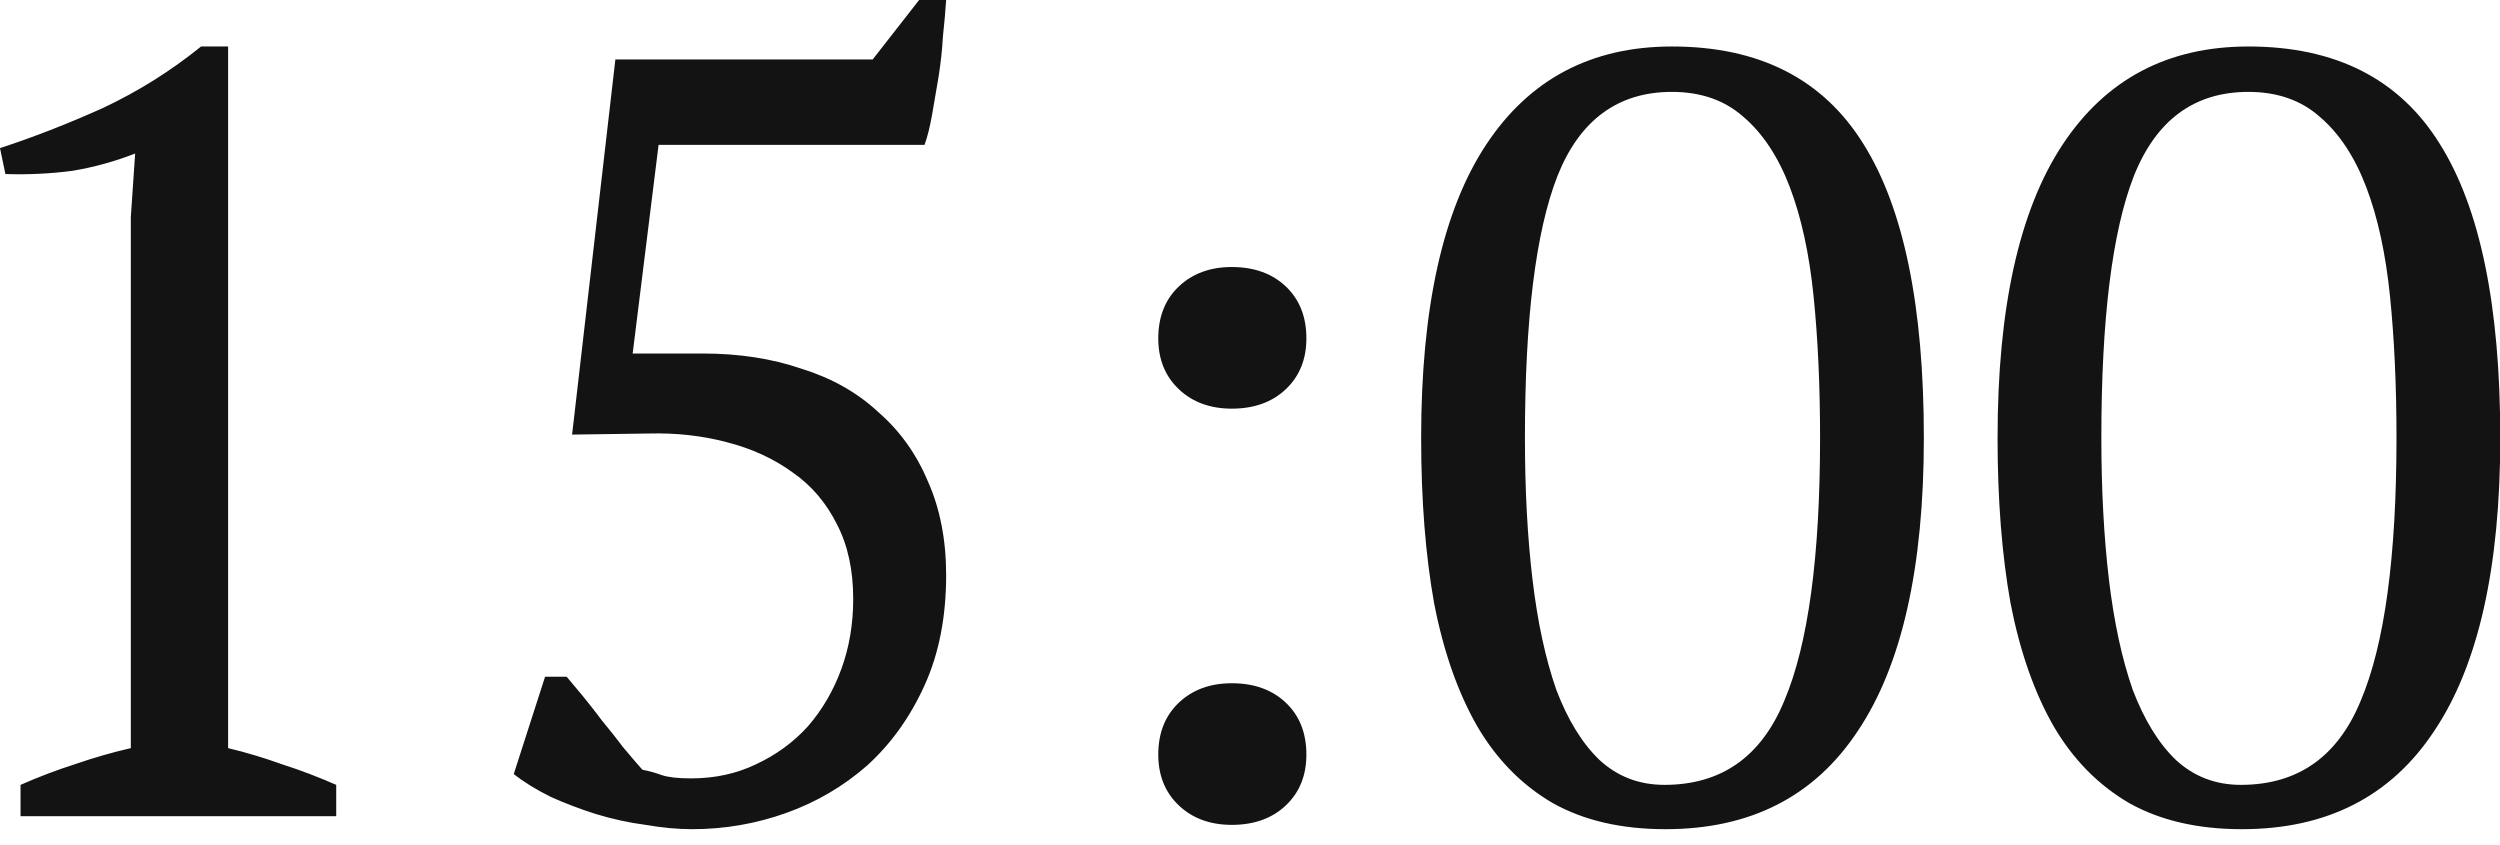 <?xml version="1.0" encoding="UTF-8"?> <svg xmlns="http://www.w3.org/2000/svg" width="74" height="25" viewBox="0 0 74 25" fill="none"><path d="M9.952 24.16H0.608V23.232C1.141 22.997 1.675 22.795 2.208 22.624C2.763 22.432 3.317 22.272 3.872 22.144V6.432L4 4.544C3.403 4.779 2.784 4.949 2.144 5.056C1.504 5.141 0.843 5.173 0.16 5.152L5.24521e-06 4.384C0.981 4.064 1.995 3.669 3.04 3.2C4.085 2.709 5.056 2.101 5.952 1.376H6.752V22.144C7.285 22.272 7.819 22.432 8.352 22.624C8.885 22.795 9.419 22.997 9.952 23.232V24.16ZM27.206 3.24249e-05H28.006C27.985 0.32 27.953 0.683 27.91 1.088C27.889 1.472 27.846 1.867 27.782 2.272C27.718 2.656 27.654 3.029 27.59 3.392C27.526 3.755 27.452 4.053 27.366 4.288H19.494L18.727 10.464H20.806C21.873 10.464 22.844 10.613 23.718 10.912C24.614 11.189 25.372 11.616 25.991 12.192C26.631 12.747 27.121 13.429 27.462 14.24C27.825 15.051 28.006 15.979 28.006 17.024C28.006 18.261 27.793 19.349 27.366 20.288C26.94 21.227 26.375 22.016 25.671 22.656C24.966 23.275 24.166 23.744 23.27 24.064C22.375 24.384 21.447 24.544 20.486 24.544C20.06 24.544 19.601 24.501 19.11 24.416C18.62 24.352 18.129 24.245 17.639 24.096C17.169 23.947 16.721 23.776 16.294 23.584C15.868 23.371 15.505 23.147 15.207 22.912L16.134 20.032H16.774C16.902 20.181 17.062 20.373 17.255 20.608C17.447 20.843 17.639 21.088 17.831 21.344C18.044 21.6 18.247 21.856 18.439 22.112C18.652 22.368 18.844 22.592 19.015 22.784C19.228 22.827 19.42 22.88 19.59 22.944C19.782 23.008 20.07 23.04 20.454 23.04C21.159 23.04 21.799 22.901 22.375 22.624C22.972 22.347 23.484 21.973 23.91 21.504C24.337 21.013 24.668 20.448 24.902 19.808C25.137 19.168 25.255 18.475 25.255 17.728C25.255 16.875 25.095 16.139 24.774 15.52C24.454 14.88 24.017 14.368 23.462 13.984C22.908 13.579 22.257 13.28 21.511 13.088C20.785 12.896 20.017 12.811 19.206 12.832L16.934 12.864L18.215 1.76H25.831L27.206 3.24249e-05ZM34.285 10.016C34.285 9.376 34.488 8.864 34.893 8.48C35.298 8.096 35.821 7.904 36.461 7.904C37.122 7.904 37.656 8.096 38.061 8.48C38.466 8.864 38.669 9.376 38.669 10.016C38.669 10.635 38.466 11.136 38.061 11.52C37.656 11.904 37.122 12.096 36.461 12.096C35.821 12.096 35.298 11.904 34.893 11.52C34.488 11.136 34.285 10.635 34.285 10.016ZM34.285 22.336C34.285 21.696 34.488 21.184 34.893 20.8C35.298 20.416 35.821 20.224 36.461 20.224C37.122 20.224 37.656 20.416 38.061 20.8C38.466 21.184 38.669 21.696 38.669 22.336C38.669 22.955 38.466 23.456 38.061 23.84C37.656 24.224 37.122 24.416 36.461 24.416C35.821 24.416 35.298 24.224 34.893 23.84C34.488 23.456 34.285 22.955 34.285 22.336ZM42.066 12.96C42.066 9.12 42.706 6.229 43.986 4.288C45.266 2.347 47.1 1.376 49.49 1.376C52.071 1.376 53.959 2.336 55.154 4.256C56.348 6.155 56.946 9.056 56.946 12.96C56.946 16.8 56.295 19.691 54.994 21.632C53.714 23.573 51.815 24.544 49.298 24.544C47.996 24.544 46.887 24.288 45.97 23.776C45.052 23.243 44.306 22.485 43.73 21.504C43.154 20.501 42.727 19.285 42.45 17.856C42.194 16.427 42.066 14.795 42.066 12.96ZM45.138 12.96C45.138 14.496 45.212 15.893 45.362 17.152C45.511 18.411 45.746 19.499 46.066 20.416C46.407 21.312 46.834 22.005 47.346 22.496C47.879 22.987 48.519 23.232 49.266 23.232C50.951 23.232 52.135 22.4 52.818 20.736C53.522 19.072 53.874 16.48 53.874 12.96C53.874 11.424 53.81 10.027 53.682 8.768C53.554 7.509 53.319 6.432 52.978 5.536C52.636 4.64 52.178 3.947 51.602 3.456C51.047 2.965 50.343 2.72 49.49 2.72C47.89 2.72 46.759 3.552 46.098 5.216C45.458 6.859 45.138 9.44 45.138 12.96ZM59.128 12.96C59.128 9.12 59.768 6.229 61.048 4.288C62.328 2.347 64.163 1.376 66.552 1.376C69.134 1.376 71.022 2.336 72.216 4.256C73.411 6.155 74.008 9.056 74.008 12.96C74.008 16.8 73.358 19.691 72.056 21.632C70.776 23.573 68.878 24.544 66.36 24.544C65.059 24.544 63.95 24.288 63.032 23.776C62.115 23.243 61.368 22.485 60.792 21.504C60.216 20.501 59.79 19.285 59.512 17.856C59.256 16.427 59.128 14.795 59.128 12.96ZM62.2 12.96C62.2 14.496 62.275 15.893 62.424 17.152C62.574 18.411 62.808 19.499 63.128 20.416C63.47 21.312 63.896 22.005 64.408 22.496C64.942 22.987 65.582 23.232 66.328 23.232C68.014 23.232 69.198 22.4 69.88 20.736C70.584 19.072 70.936 16.48 70.936 12.96C70.936 11.424 70.872 10.027 70.744 8.768C70.616 7.509 70.382 6.432 70.04 5.536C69.699 4.64 69.24 3.947 68.664 3.456C68.11 2.965 67.406 2.72 66.552 2.72C64.952 2.72 63.822 3.552 63.16 5.216C62.52 6.859 62.2 9.44 62.2 12.96Z" fill="#131313"></path></svg> 